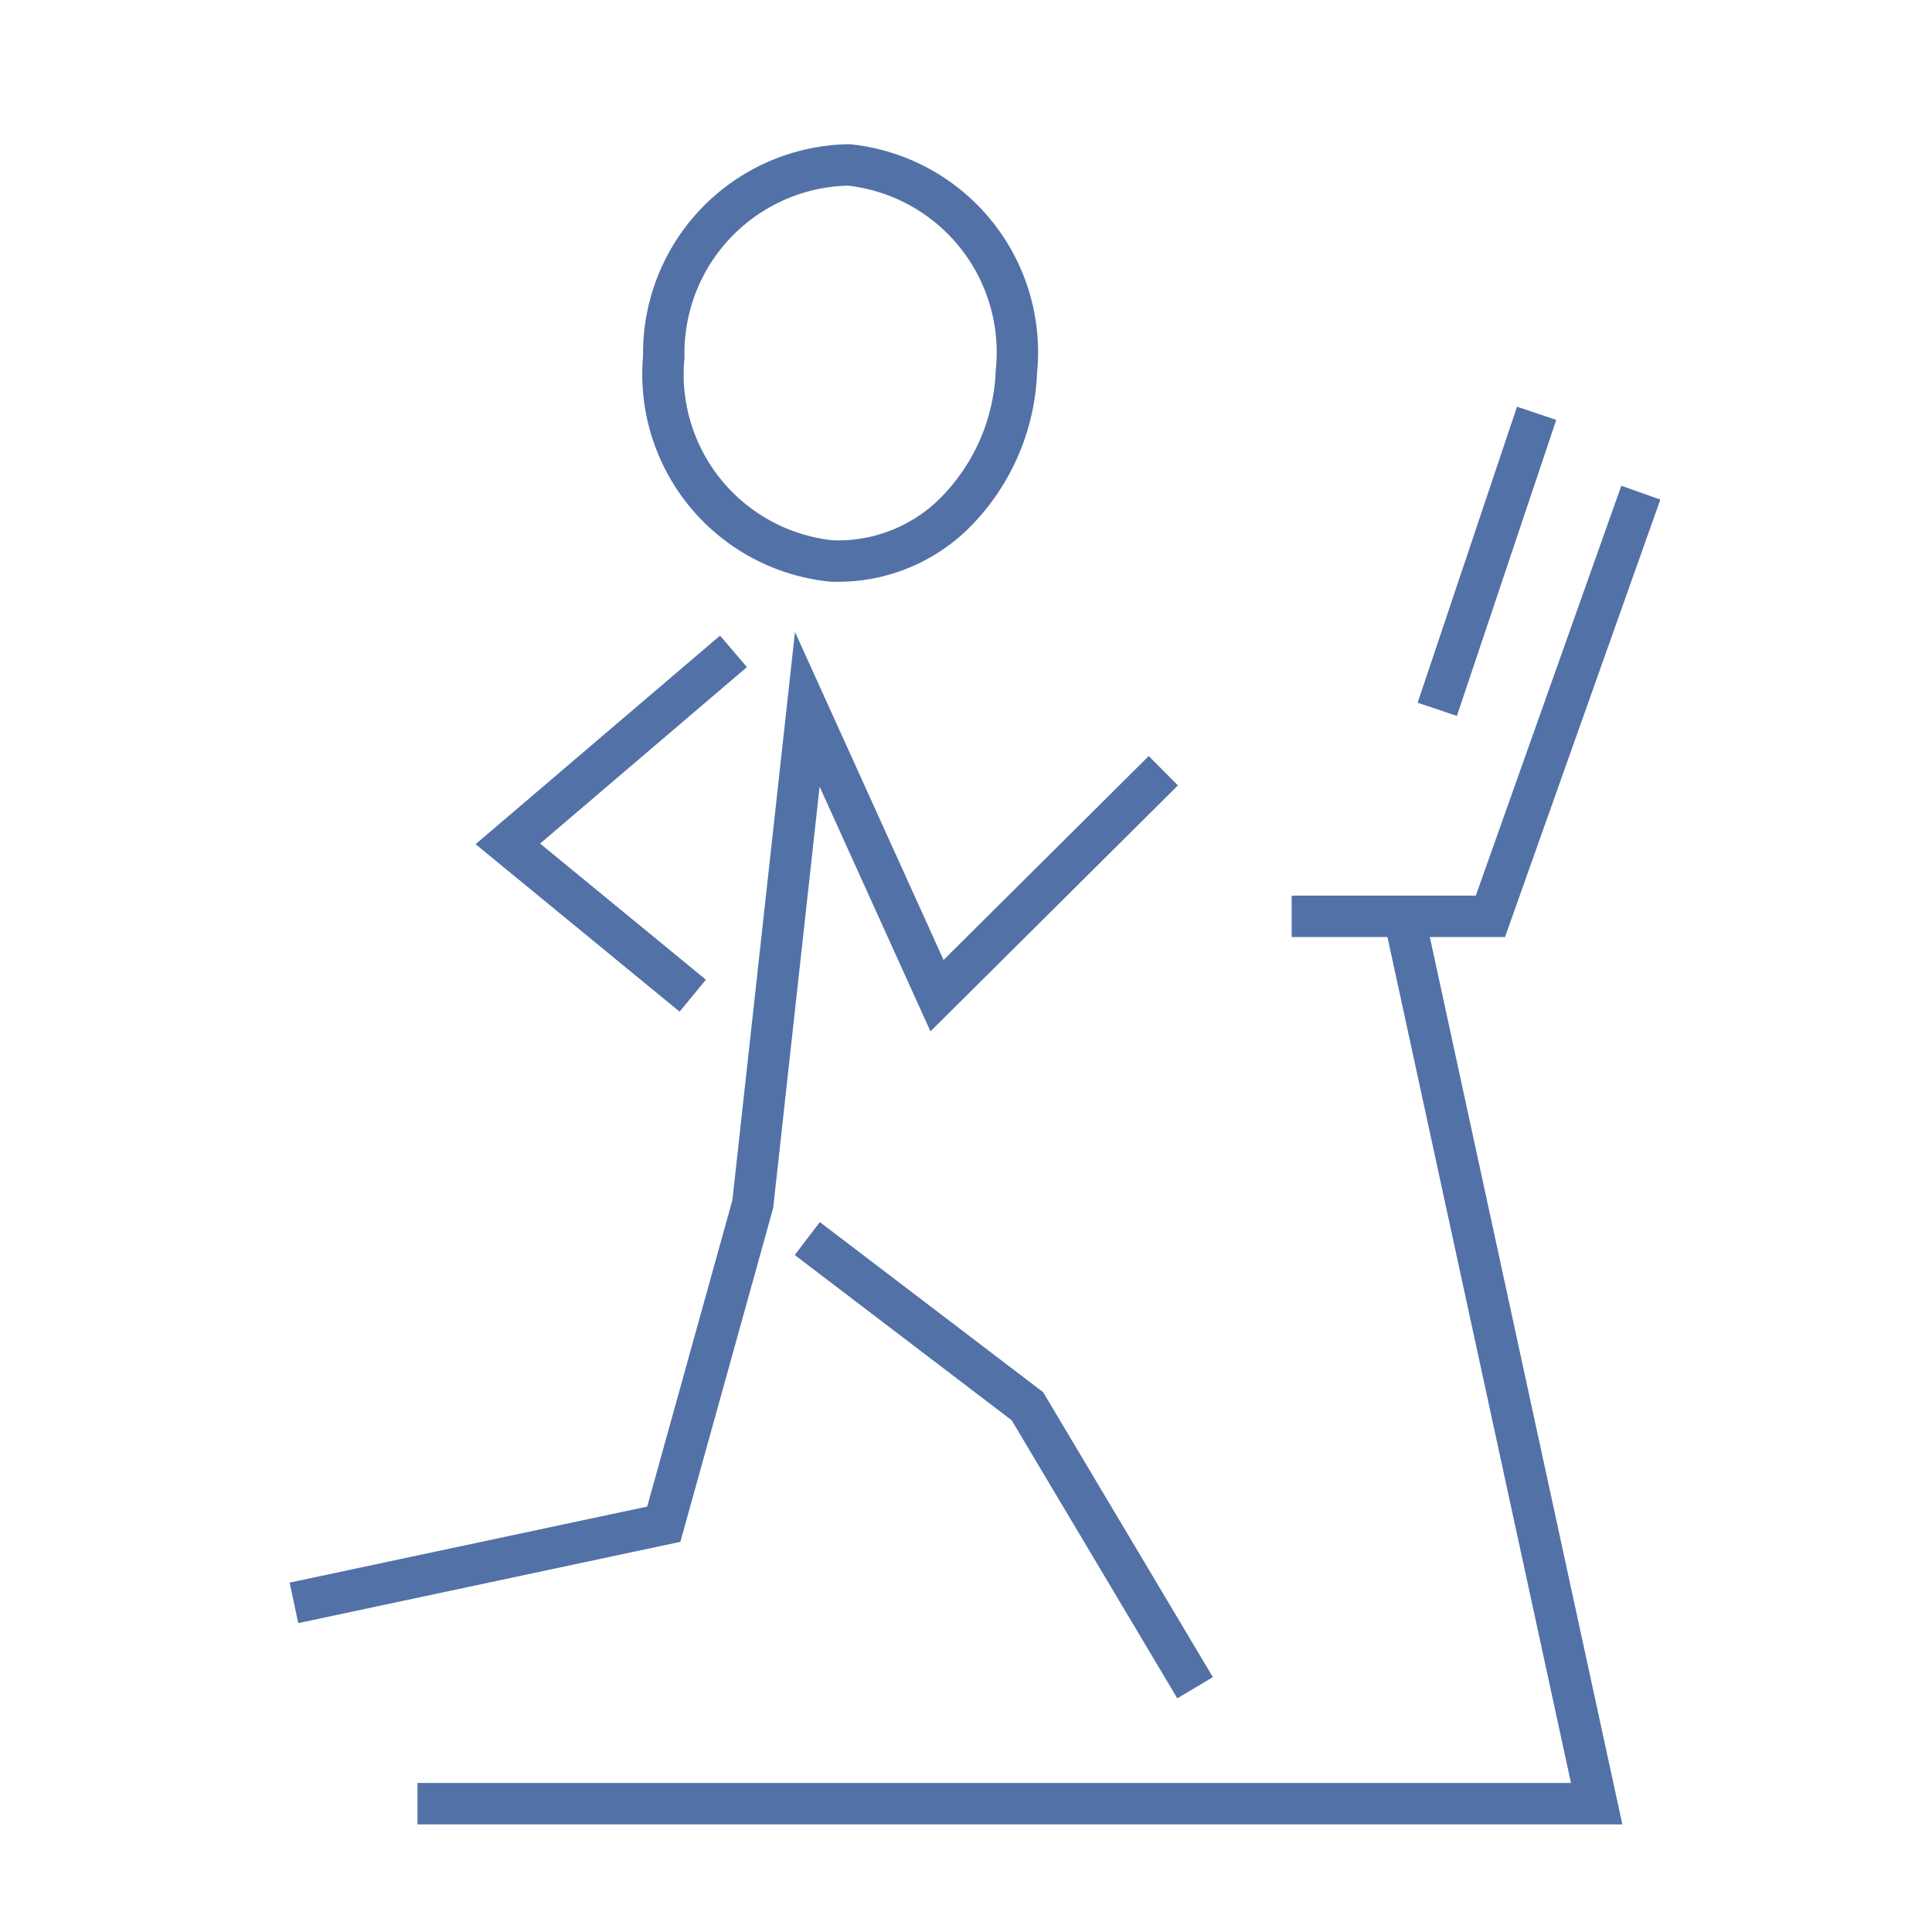 <svg id="Layer_1" data-name="Layer 1" xmlns="http://www.w3.org/2000/svg" viewBox="0 0 28 28"><defs><style>.cls-1{fill:none;stroke:#5271A7;stroke-miterlimit:10;stroke-width:0.6px;}</style></defs><title>ICONS_GT</title><path class="cls-1" d="M12.05,8.13a2.4,2.4,0,0,0,1.74-.65,3.06,3.06,0,0,0,.94-2.09,2.73,2.73,0,0,0-2.43-3A2.73,2.73,0,0,0,9.62,5.17,2.72,2.72,0,0,0,12.05,8.13Z"/><polyline class="cls-1" points="4.26 23.23 9.62 22.09 10.91 17.45 11.7 10.28 13.58 14.43 16.86 11.17"/><polyline class="cls-1" points="11.7 17.95 14.89 20.38 17.32 24.46"/><polyline class="cls-1" points="10.63 9.44 7.36 12.23 10.04 14.43"/><polyline class="cls-1" points="23.78 7.14 21.6 13.28 18.72 13.28"/><line class="cls-1" x1="22.27" y1="5.99" x2="20.83" y2="10.28"/><polyline class="cls-1" points="6.05 26.14 23.14 26.14 20.35 13.28"/></svg>